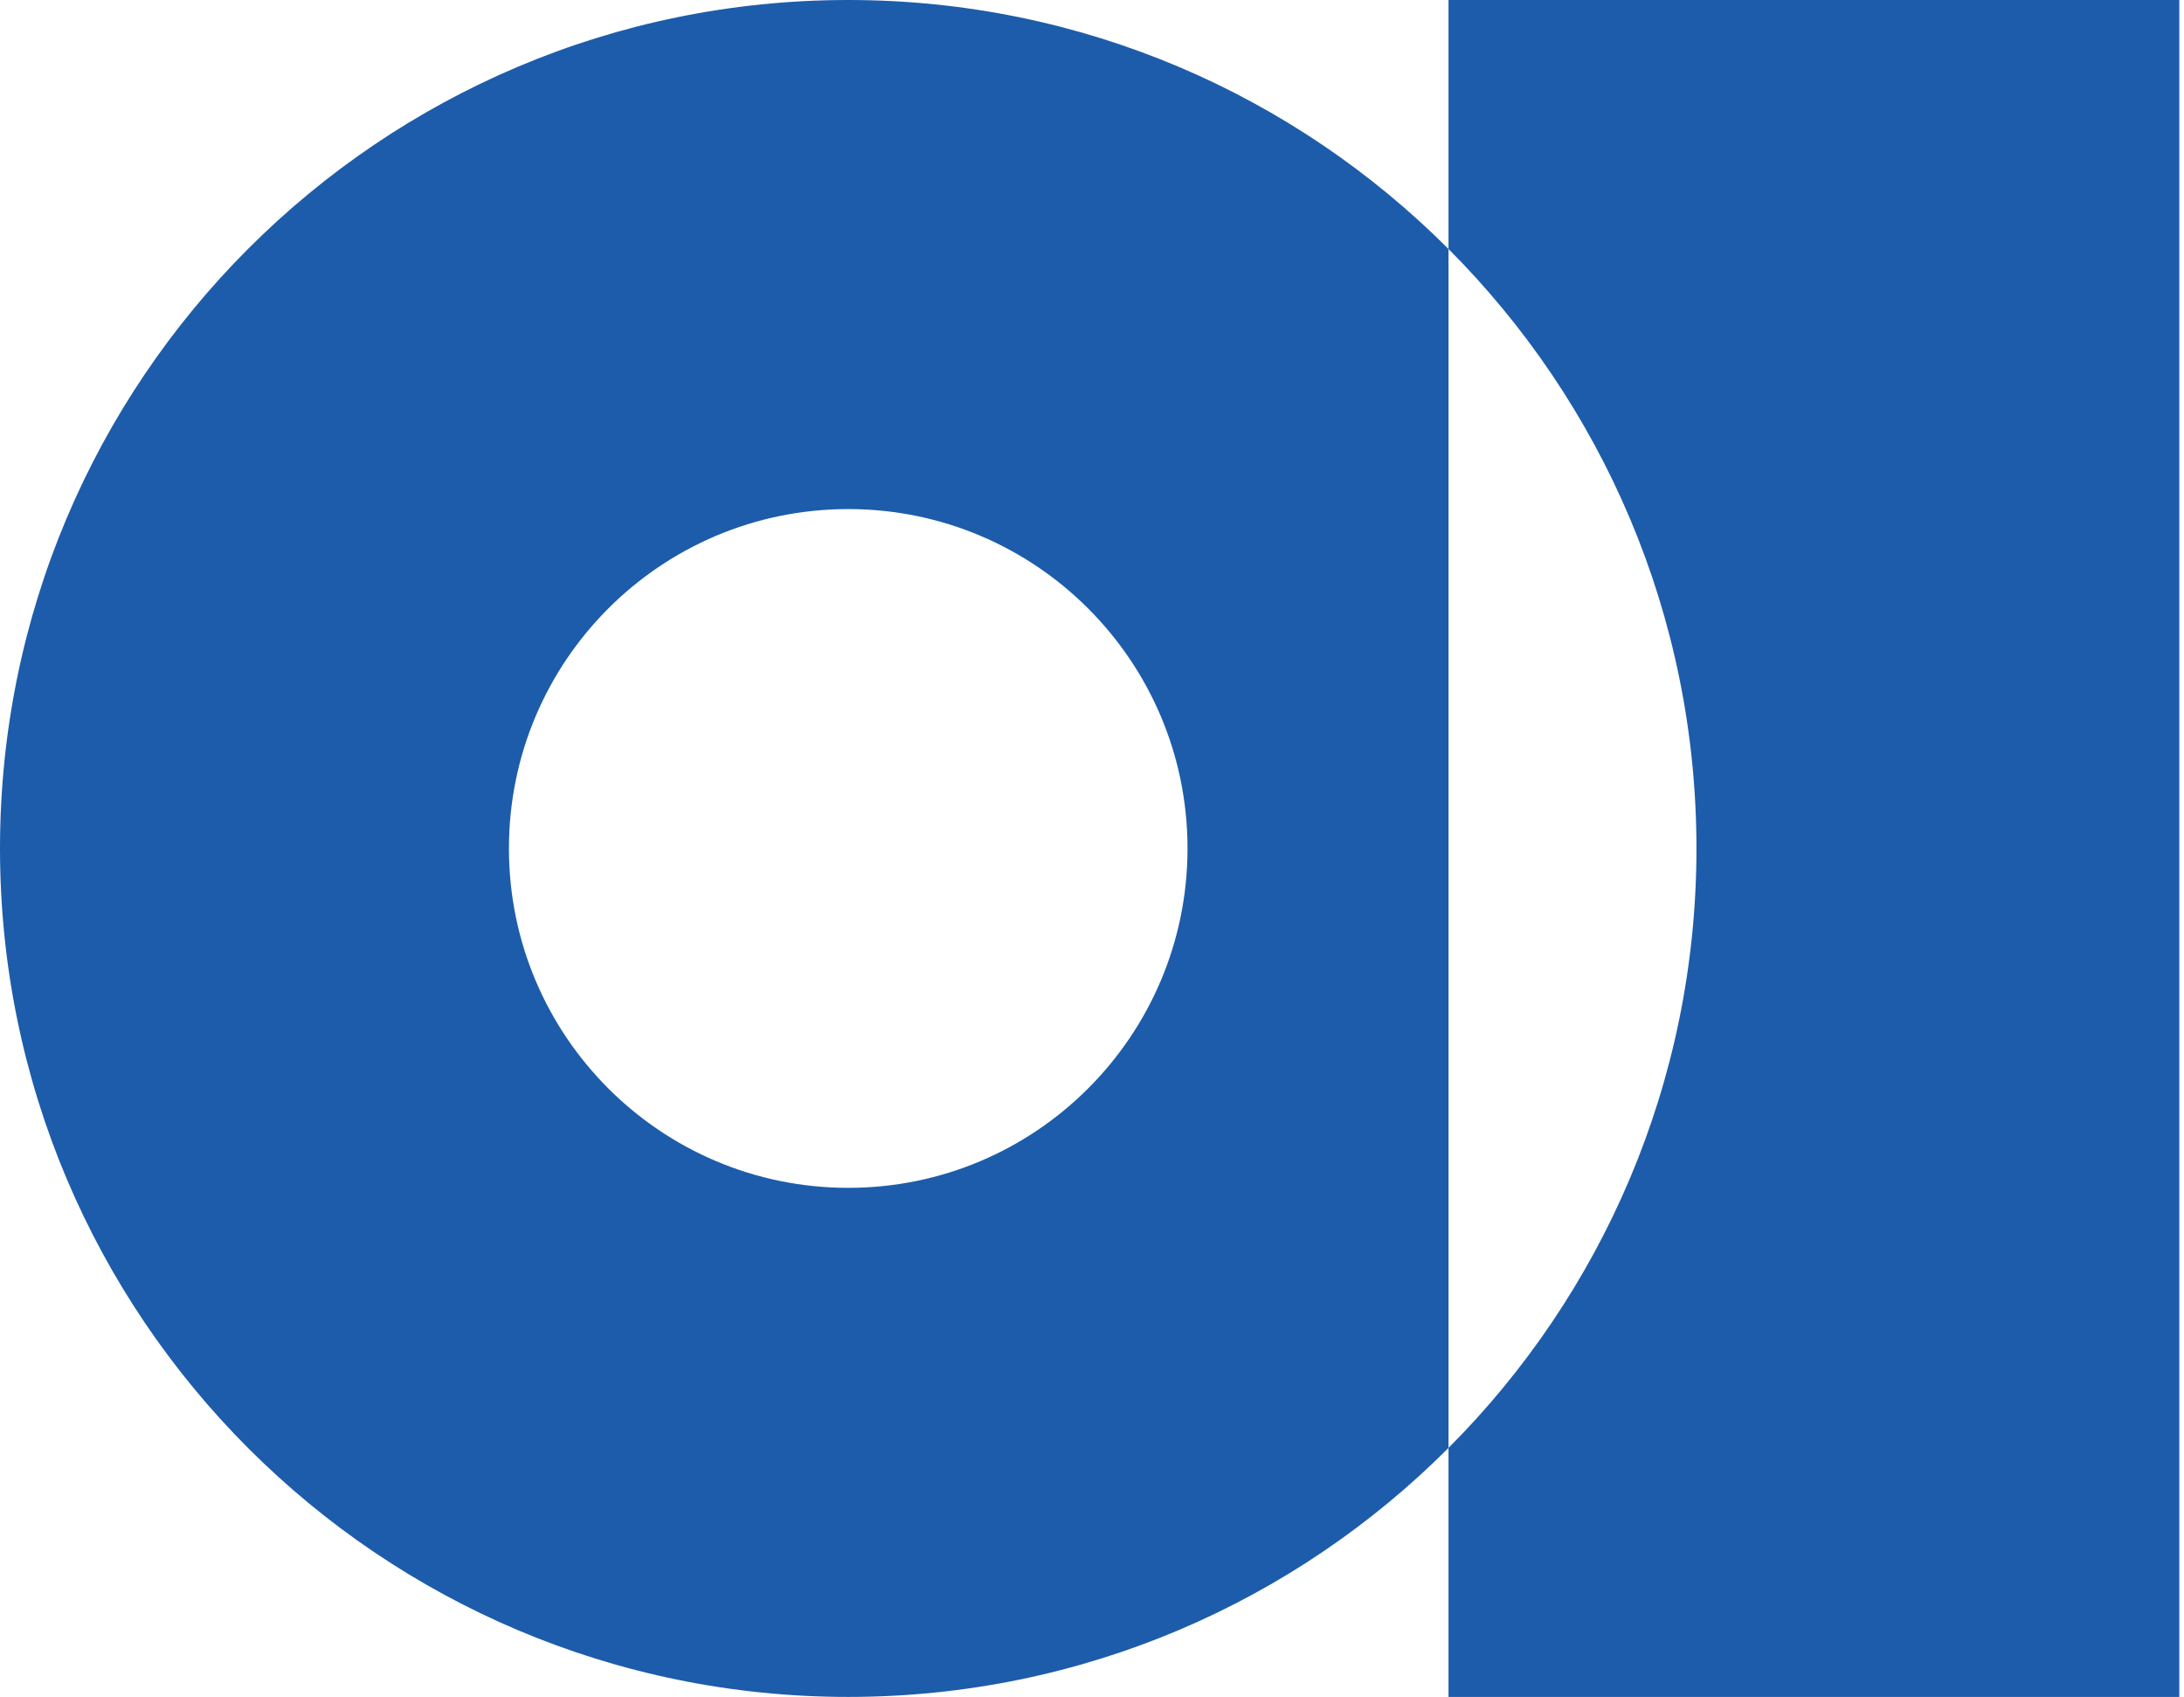 <svg width="439" height="341" viewBox="0 0 439 341" fill="none" xmlns="http://www.w3.org/2000/svg">
<path fill-rule="evenodd" clip-rule="evenodd" d="M291.162 50.038V0H438.054V341H291.162V290.962C260.299 321.875 217.633 341 170.5 341C76.335 341 0 264.665 0 170.5C0 76.335 76.335 0 170.5 0C217.633 0 260.299 19.125 291.162 50.038ZM291.162 50.038V290.962C321.957 260.115 341 217.531 341 170.5C341 123.469 321.957 80.885 291.162 50.038ZM170.5 238.7C208.166 238.7 238.7 208.166 238.7 170.5C238.7 132.834 208.166 102.3 170.5 102.3C132.834 102.3 102.3 132.834 102.3 170.5C102.3 208.166 132.834 238.7 170.5 238.7Z" fill="#1D5CAA"/>
</svg>
